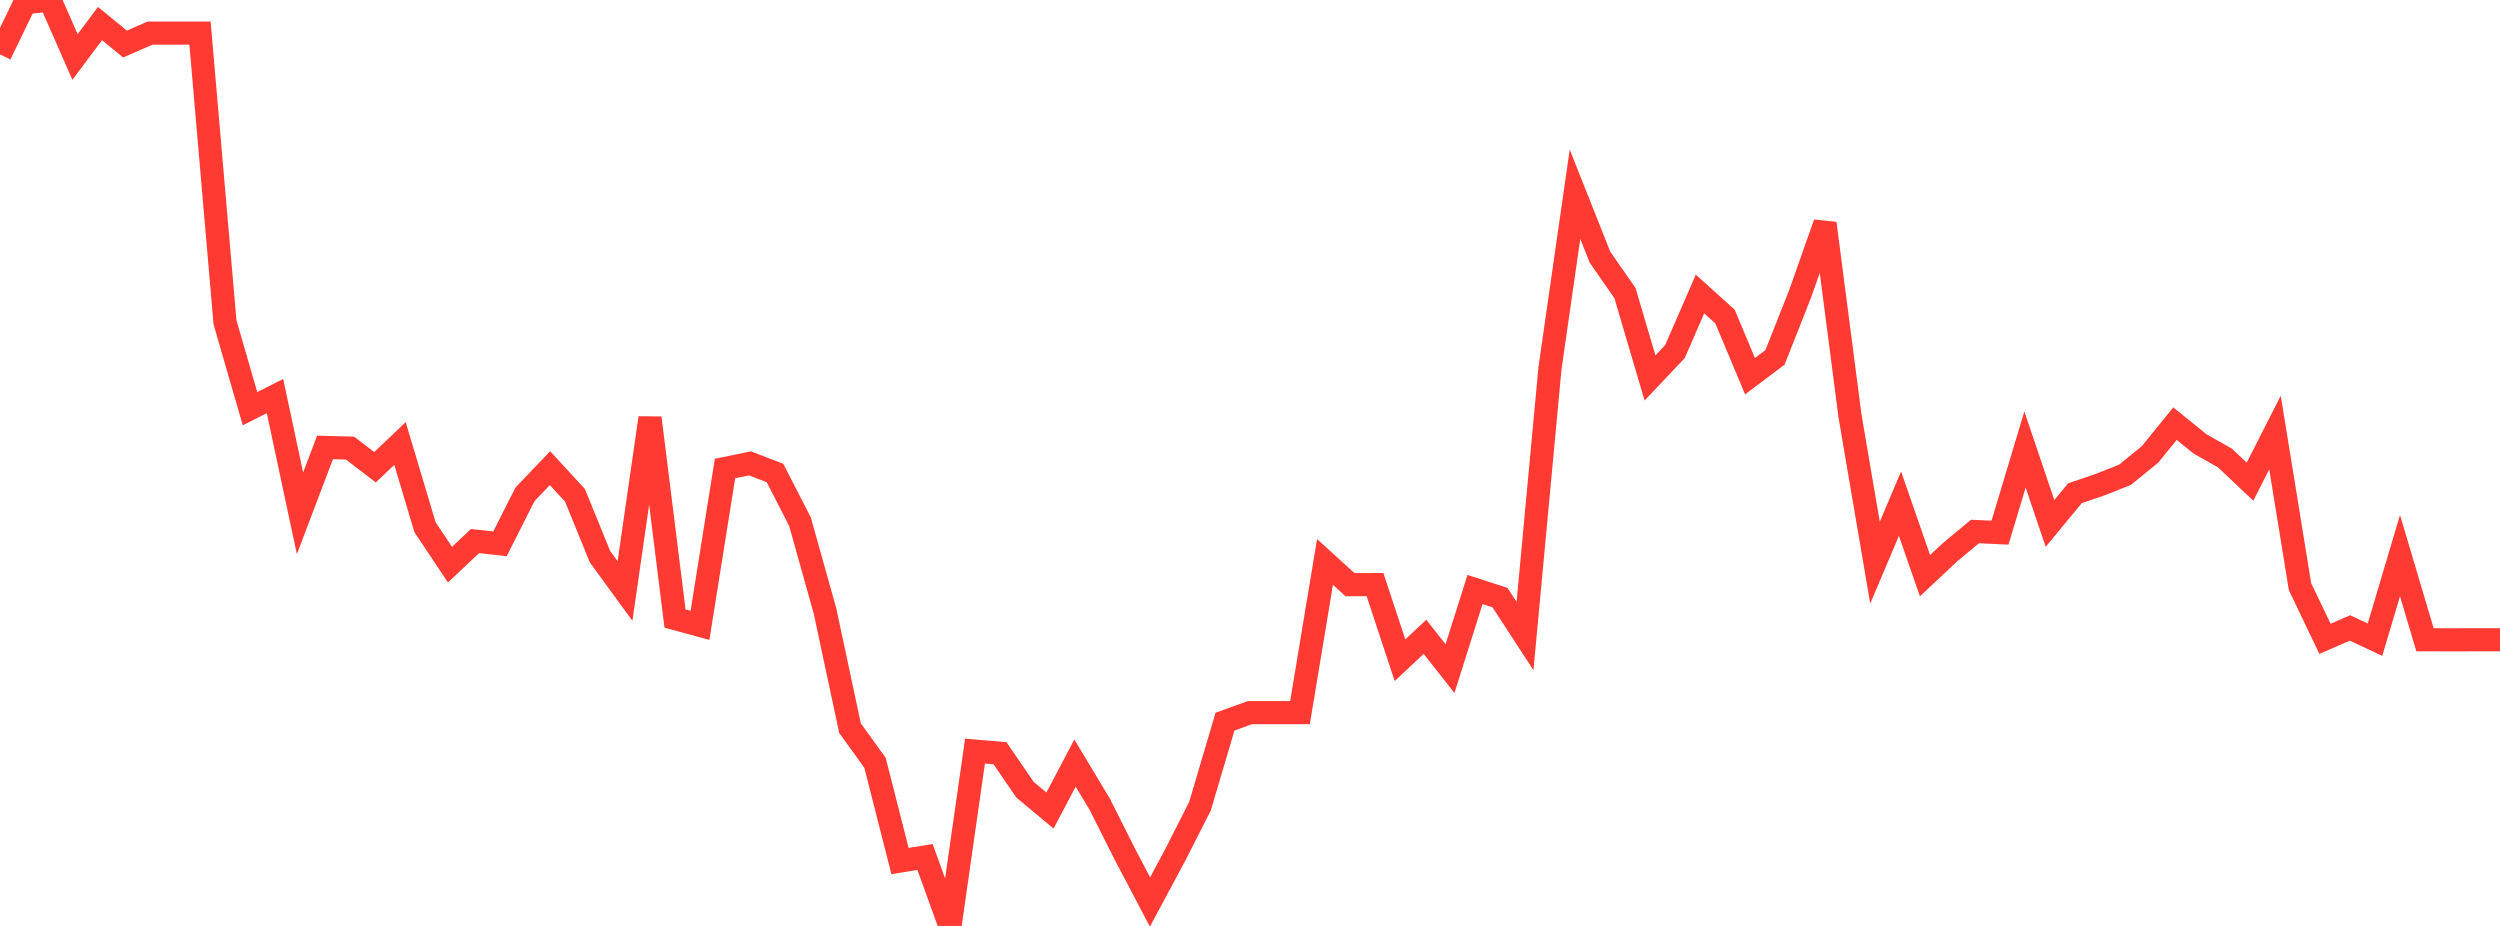 <?xml version="1.0" standalone="no"?>
<!DOCTYPE svg PUBLIC "-//W3C//DTD SVG 1.1//EN" "http://www.w3.org/Graphics/SVG/1.1/DTD/svg11.dtd">

<svg width="135" height="50" viewBox="0 0 135 50" preserveAspectRatio="none" 
  xmlns="http://www.w3.org/2000/svg"
  xmlns:xlink="http://www.w3.org/1999/xlink">


<polyline points="0.0, 2.938 1.35, 0.15 2.7, 0.0 4.05, 3.078 5.4, 1.273 6.75, 2.379 8.1, 1.788 9.45, 1.788 10.8, 1.788 12.15, 17.405 13.5, 22.069 14.85, 21.387 16.2, 27.719 17.55, 24.162 18.9, 24.197 20.25, 25.231 21.6, 23.949 22.95, 28.468 24.3, 30.491 25.65, 29.218 27.0, 29.365 28.35, 26.692 29.7, 25.28 31.05, 26.748 32.4, 30.062 33.75, 31.914 35.1, 22.565 36.45, 33.401 37.8, 33.769 39.15, 25.299 40.5, 25.022 41.85, 25.542 43.2, 28.173 44.55, 32.992 45.9, 39.317 47.25, 41.189 48.6, 46.495 49.95, 46.276 51.3, 50.0 52.65, 40.56 54.0, 40.675 55.35, 42.644 56.7, 43.769 58.05, 41.206 59.4, 43.453 60.75, 46.141 62.1, 48.708 63.45, 46.192 64.8, 43.533 66.15, 38.968 67.5, 38.481 68.85, 38.481 70.2, 38.481 71.55, 30.344 72.9, 31.572 74.25, 31.568 75.6, 35.653 76.95, 34.387 78.3, 36.107 79.65, 31.834 81.0, 32.271 82.35, 34.345 83.7, 19.875 85.05, 10.488 86.4, 13.889 87.75, 15.831 89.1, 20.41 90.45, 18.982 91.8, 15.877 93.15, 17.093 94.5, 20.314 95.85, 19.299 97.2, 15.885 98.55, 12.061 99.9, 22.463 101.25, 30.384 102.6, 27.199 103.95, 31.088 105.3, 29.822 106.65, 28.701 108.0, 28.763 109.35, 24.275 110.7, 28.265 112.05, 26.632 113.4, 26.174 114.75, 25.64 116.1, 24.54 117.45, 22.877 118.8, 23.969 120.15, 24.735 121.5, 26.01 122.85, 23.356 124.2, 31.679 125.55, 34.497 126.9, 33.909 128.25, 34.543 129.6, 30.004 130.95, 34.547 132.3, 34.551 133.65, 34.548 135.0, 34.548" fill="none" stroke="#ff3a33" stroke-width="1.25"/>

</svg>